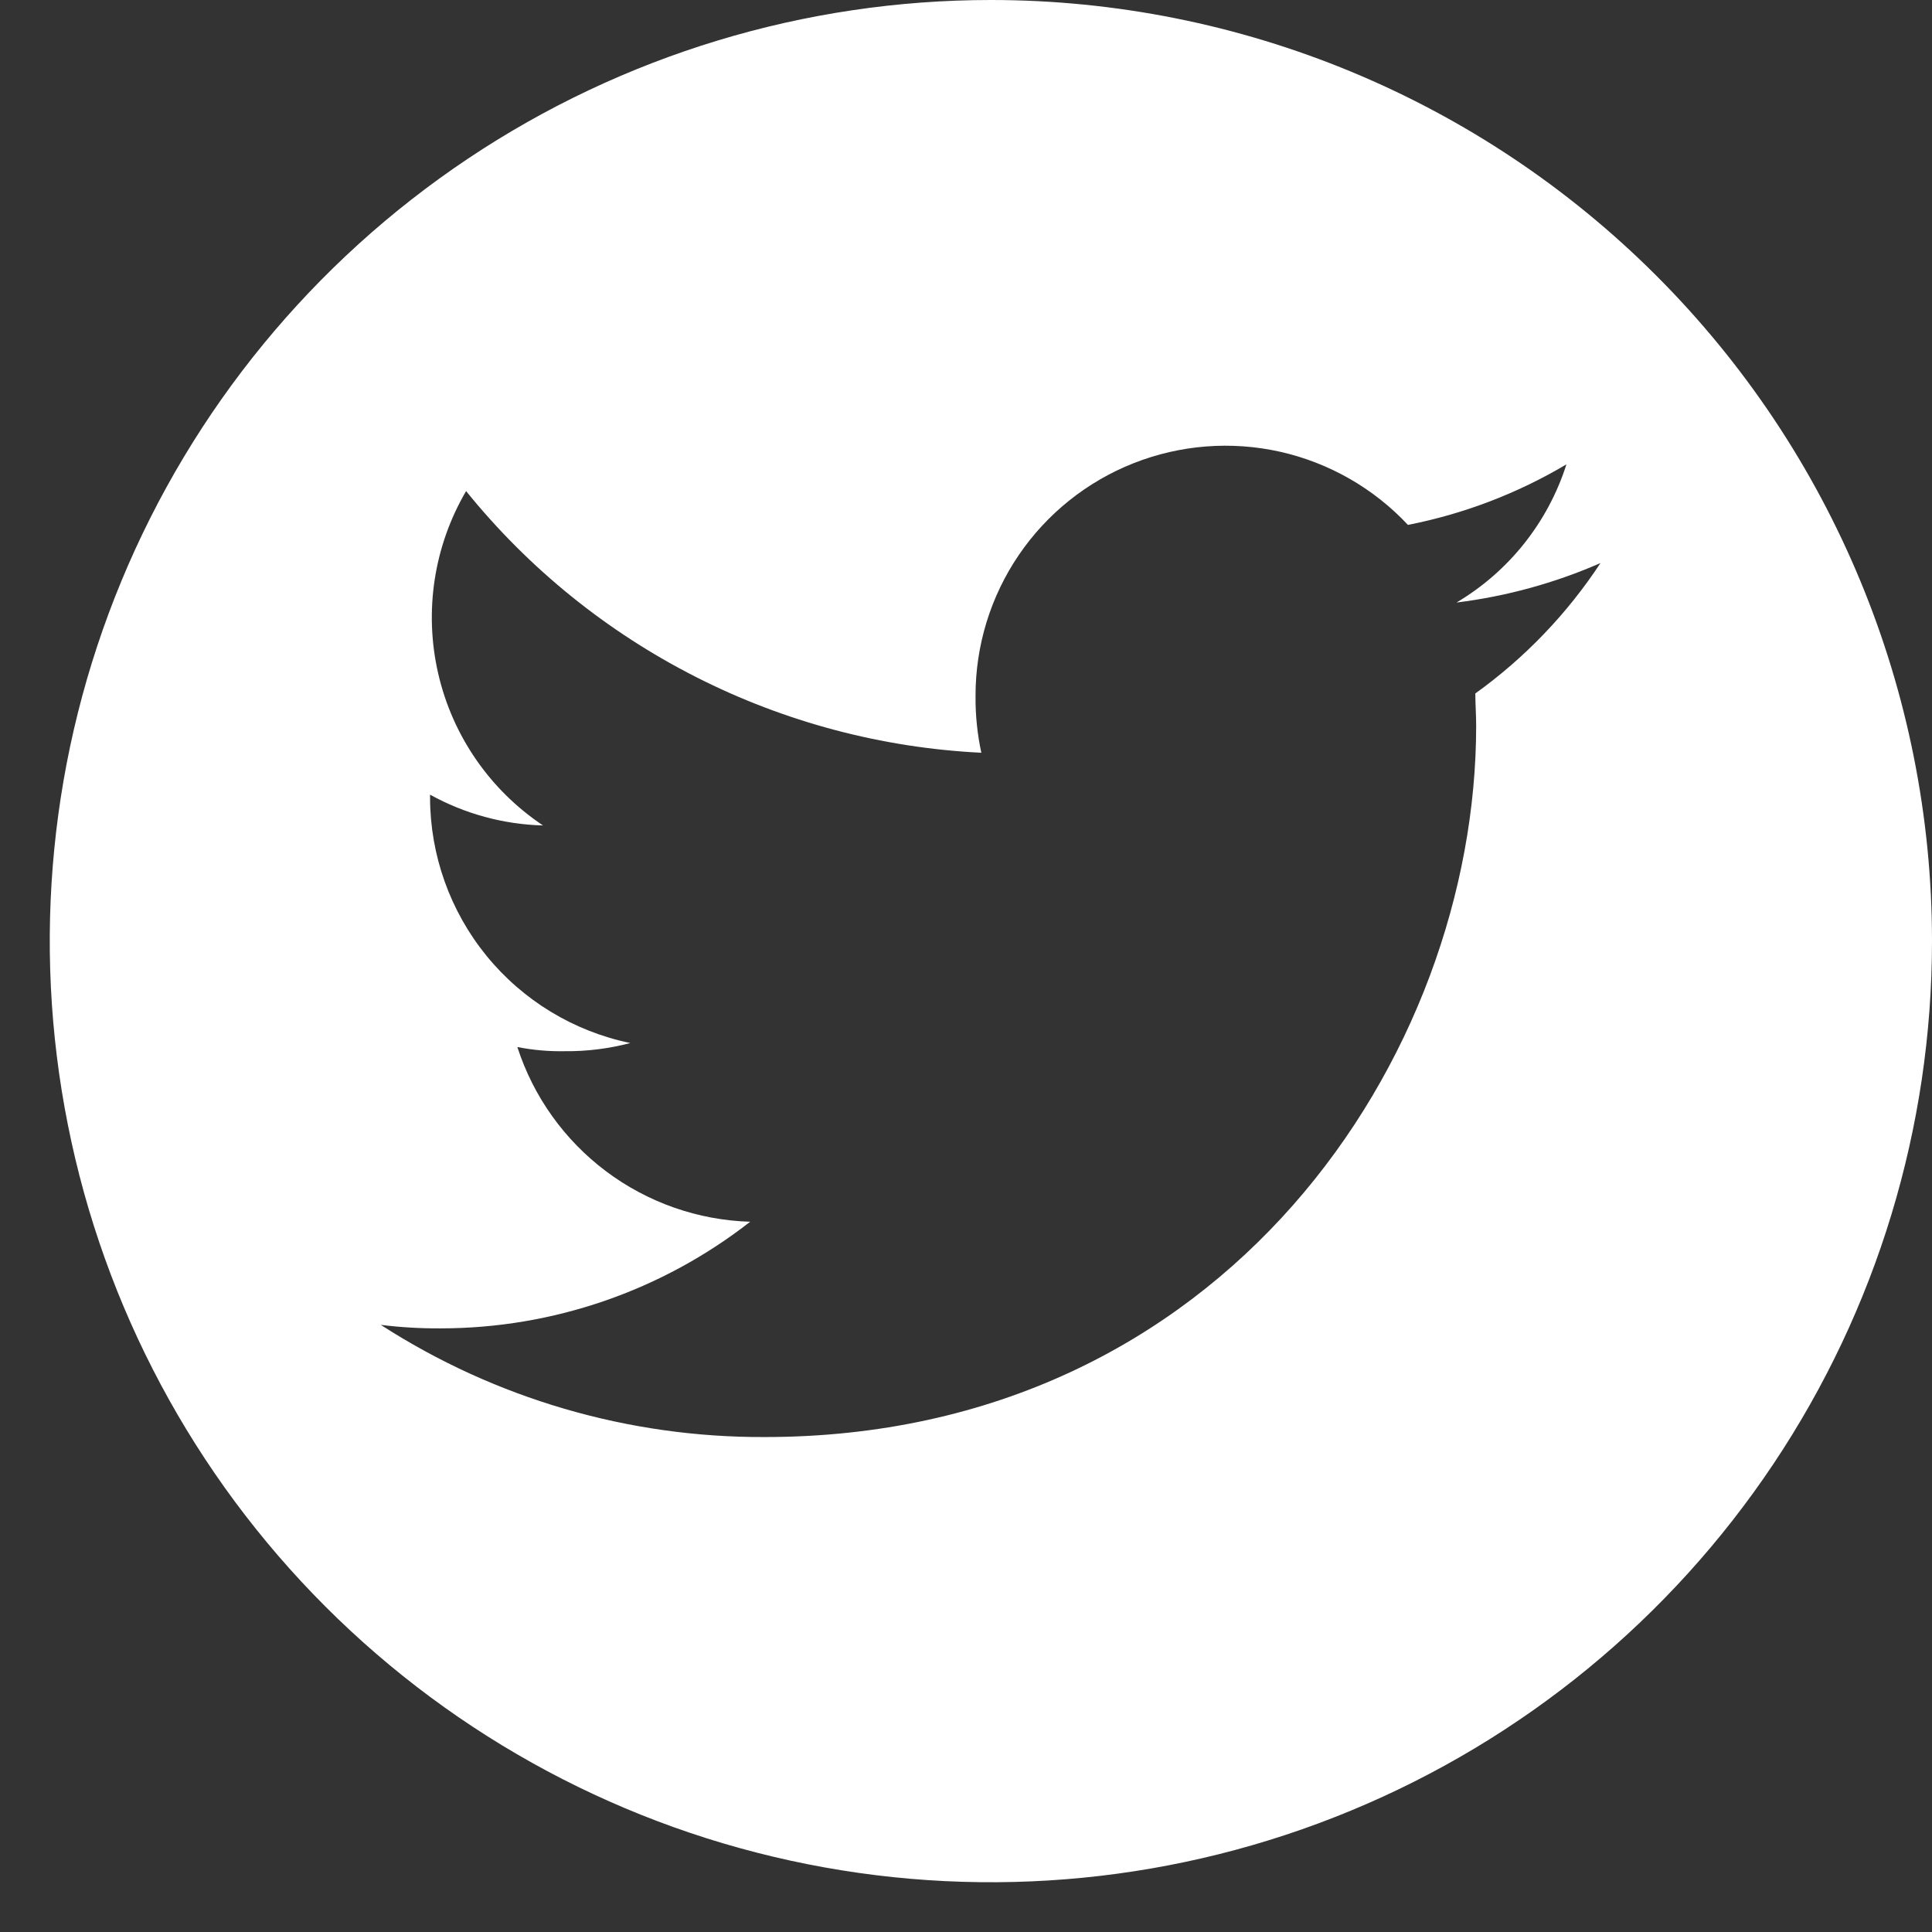 <svg xmlns="http://www.w3.org/2000/svg" width="32" height="32" viewBox="0 0 32 32" fill="none"><rect x="0" y="0" width="32" height="32" fill="#333333" stroke="none"/><path d="M16.412 0C13.329 0 10.315 0.914 7.752 2.627C5.189 4.34 3.191 6.774 2.011 9.623C0.831 12.471 0.522 15.605 1.124 18.629C1.725 21.653 3.21 24.43 5.39 26.61C7.57 28.79 10.347 30.275 13.371 30.876C16.395 31.478 19.529 31.169 22.377 29.989C25.226 28.809 27.66 26.811 29.373 24.248C31.086 21.685 32 18.671 32 15.588C32 11.454 30.358 7.489 27.434 4.566C24.511 1.642 20.546 0 16.412 0ZM24.436 11.486C24.436 11.662 24.45 11.839 24.45 12.021C24.45 17.491 20.285 23.802 12.665 23.802C10.41 23.811 8.202 23.166 6.307 21.944C6.635 21.985 6.966 22.004 7.297 22.002C9.156 22.002 10.961 21.38 12.425 20.236C11.562 20.21 10.728 19.918 10.038 19.4C9.348 18.882 8.834 18.163 8.569 17.342C8.828 17.393 9.091 17.416 9.355 17.411C9.721 17.415 10.085 17.369 10.44 17.276C9.503 17.082 8.662 16.572 8.058 15.831C7.454 15.089 7.124 14.163 7.123 13.207V13.162C7.696 13.479 8.338 13.655 8.994 13.672C8.115 13.085 7.494 12.185 7.258 11.156C7.021 10.127 7.186 9.046 7.72 8.134C8.757 9.417 10.054 10.465 11.525 11.212C12.995 11.959 14.607 12.387 16.254 12.468C16.187 12.158 16.155 11.842 16.158 11.525C16.157 10.694 16.406 9.882 16.873 9.195C17.34 8.508 18.003 7.977 18.776 7.672C19.548 7.367 20.395 7.301 21.205 7.483C22.016 7.666 22.753 8.088 23.32 8.694C24.246 8.512 25.134 8.173 25.945 7.691C25.639 8.652 24.991 9.466 24.124 9.98C24.947 9.878 25.75 9.658 26.509 9.326C25.956 10.167 25.253 10.899 24.436 11.486Z" fill="white"></path></svg>